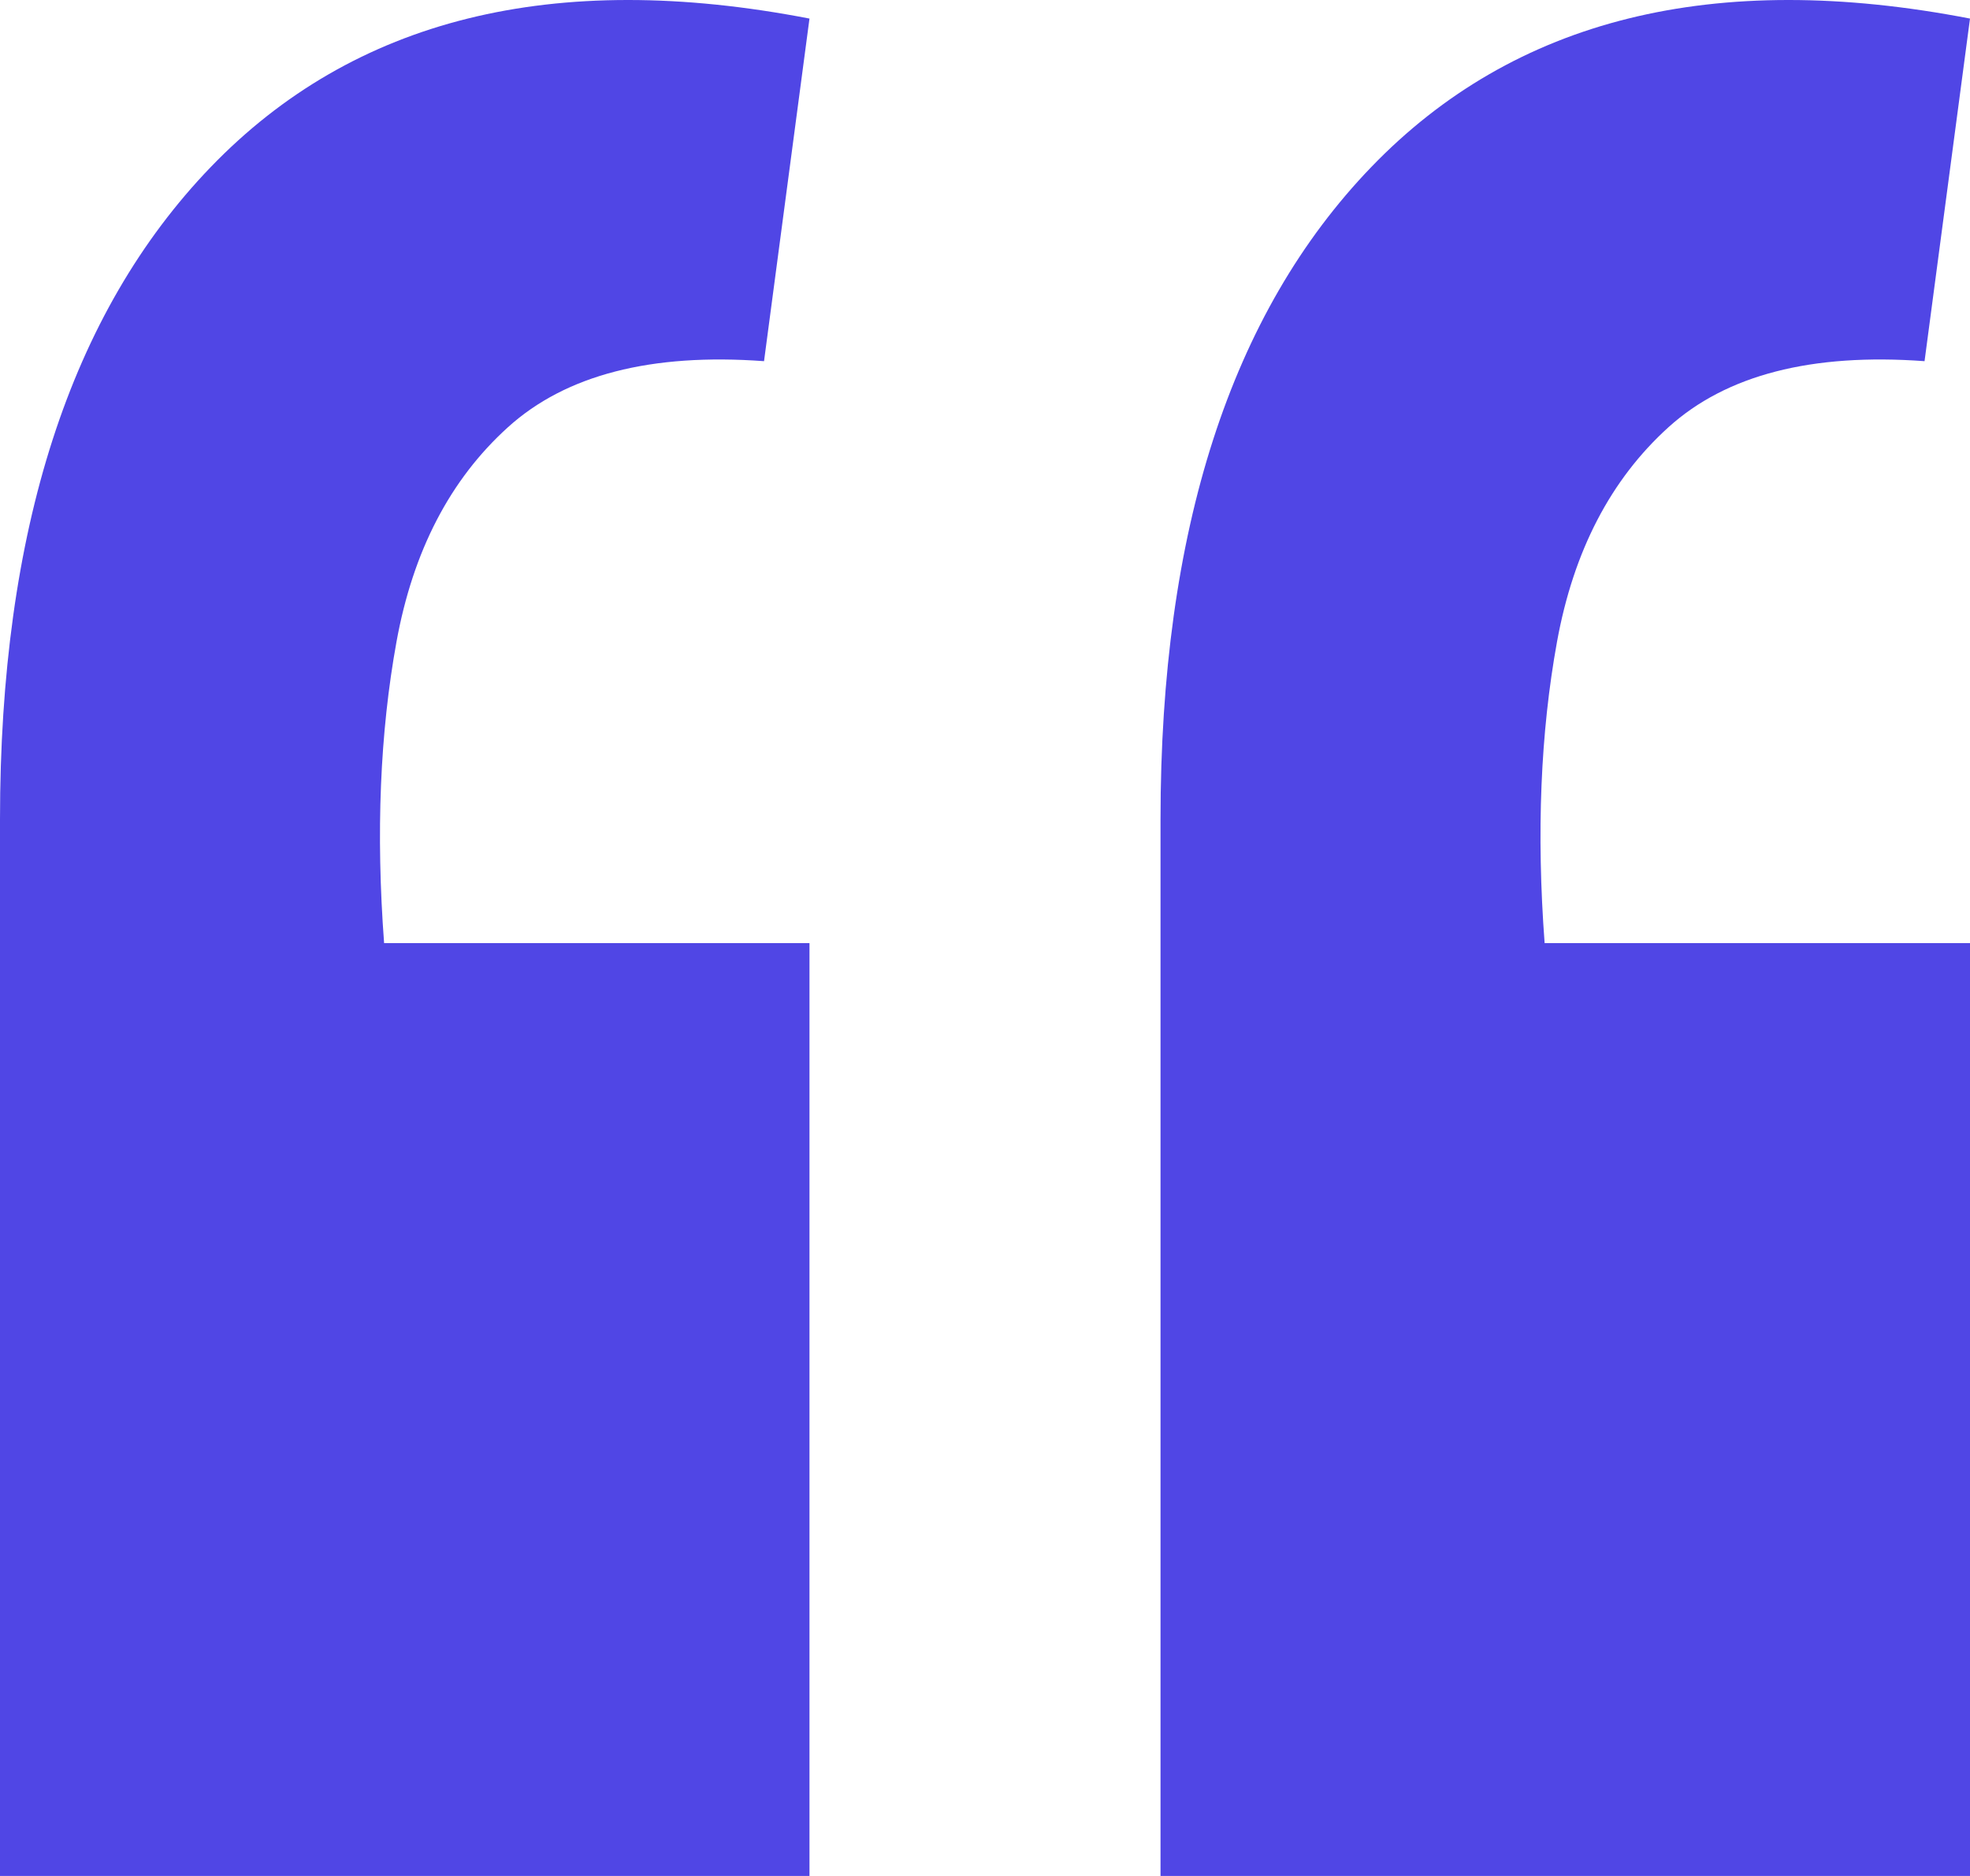 <svg width="42" height="40" viewBox="0 0 42 40" fill="none" xmlns="http://www.w3.org/2000/svg">
<path d="M42 0.396L41.031 7.701C38.625 7.525 36.805 7.994 35.572 9.109C34.34 10.224 33.547 11.749 33.195 13.685C32.843 15.622 32.755 17.763 32.931 20.11H42V40H24.742V17.47C24.742 11.309 26.239 6.674 29.233 3.564C32.285 0.396 36.541 -0.66 42 0.396ZM17.258 0.396L16.289 7.701C13.883 7.525 12.063 7.994 10.83 9.109C9.597 10.224 8.805 11.749 8.453 13.685C8.101 15.622 8.013 17.763 8.189 20.11H17.258V40H0V17.47C0 11.309 1.497 6.674 4.491 3.564C7.543 0.396 11.799 -0.66 17.258 0.396Z" fill="#5046E5"/>
</svg>
